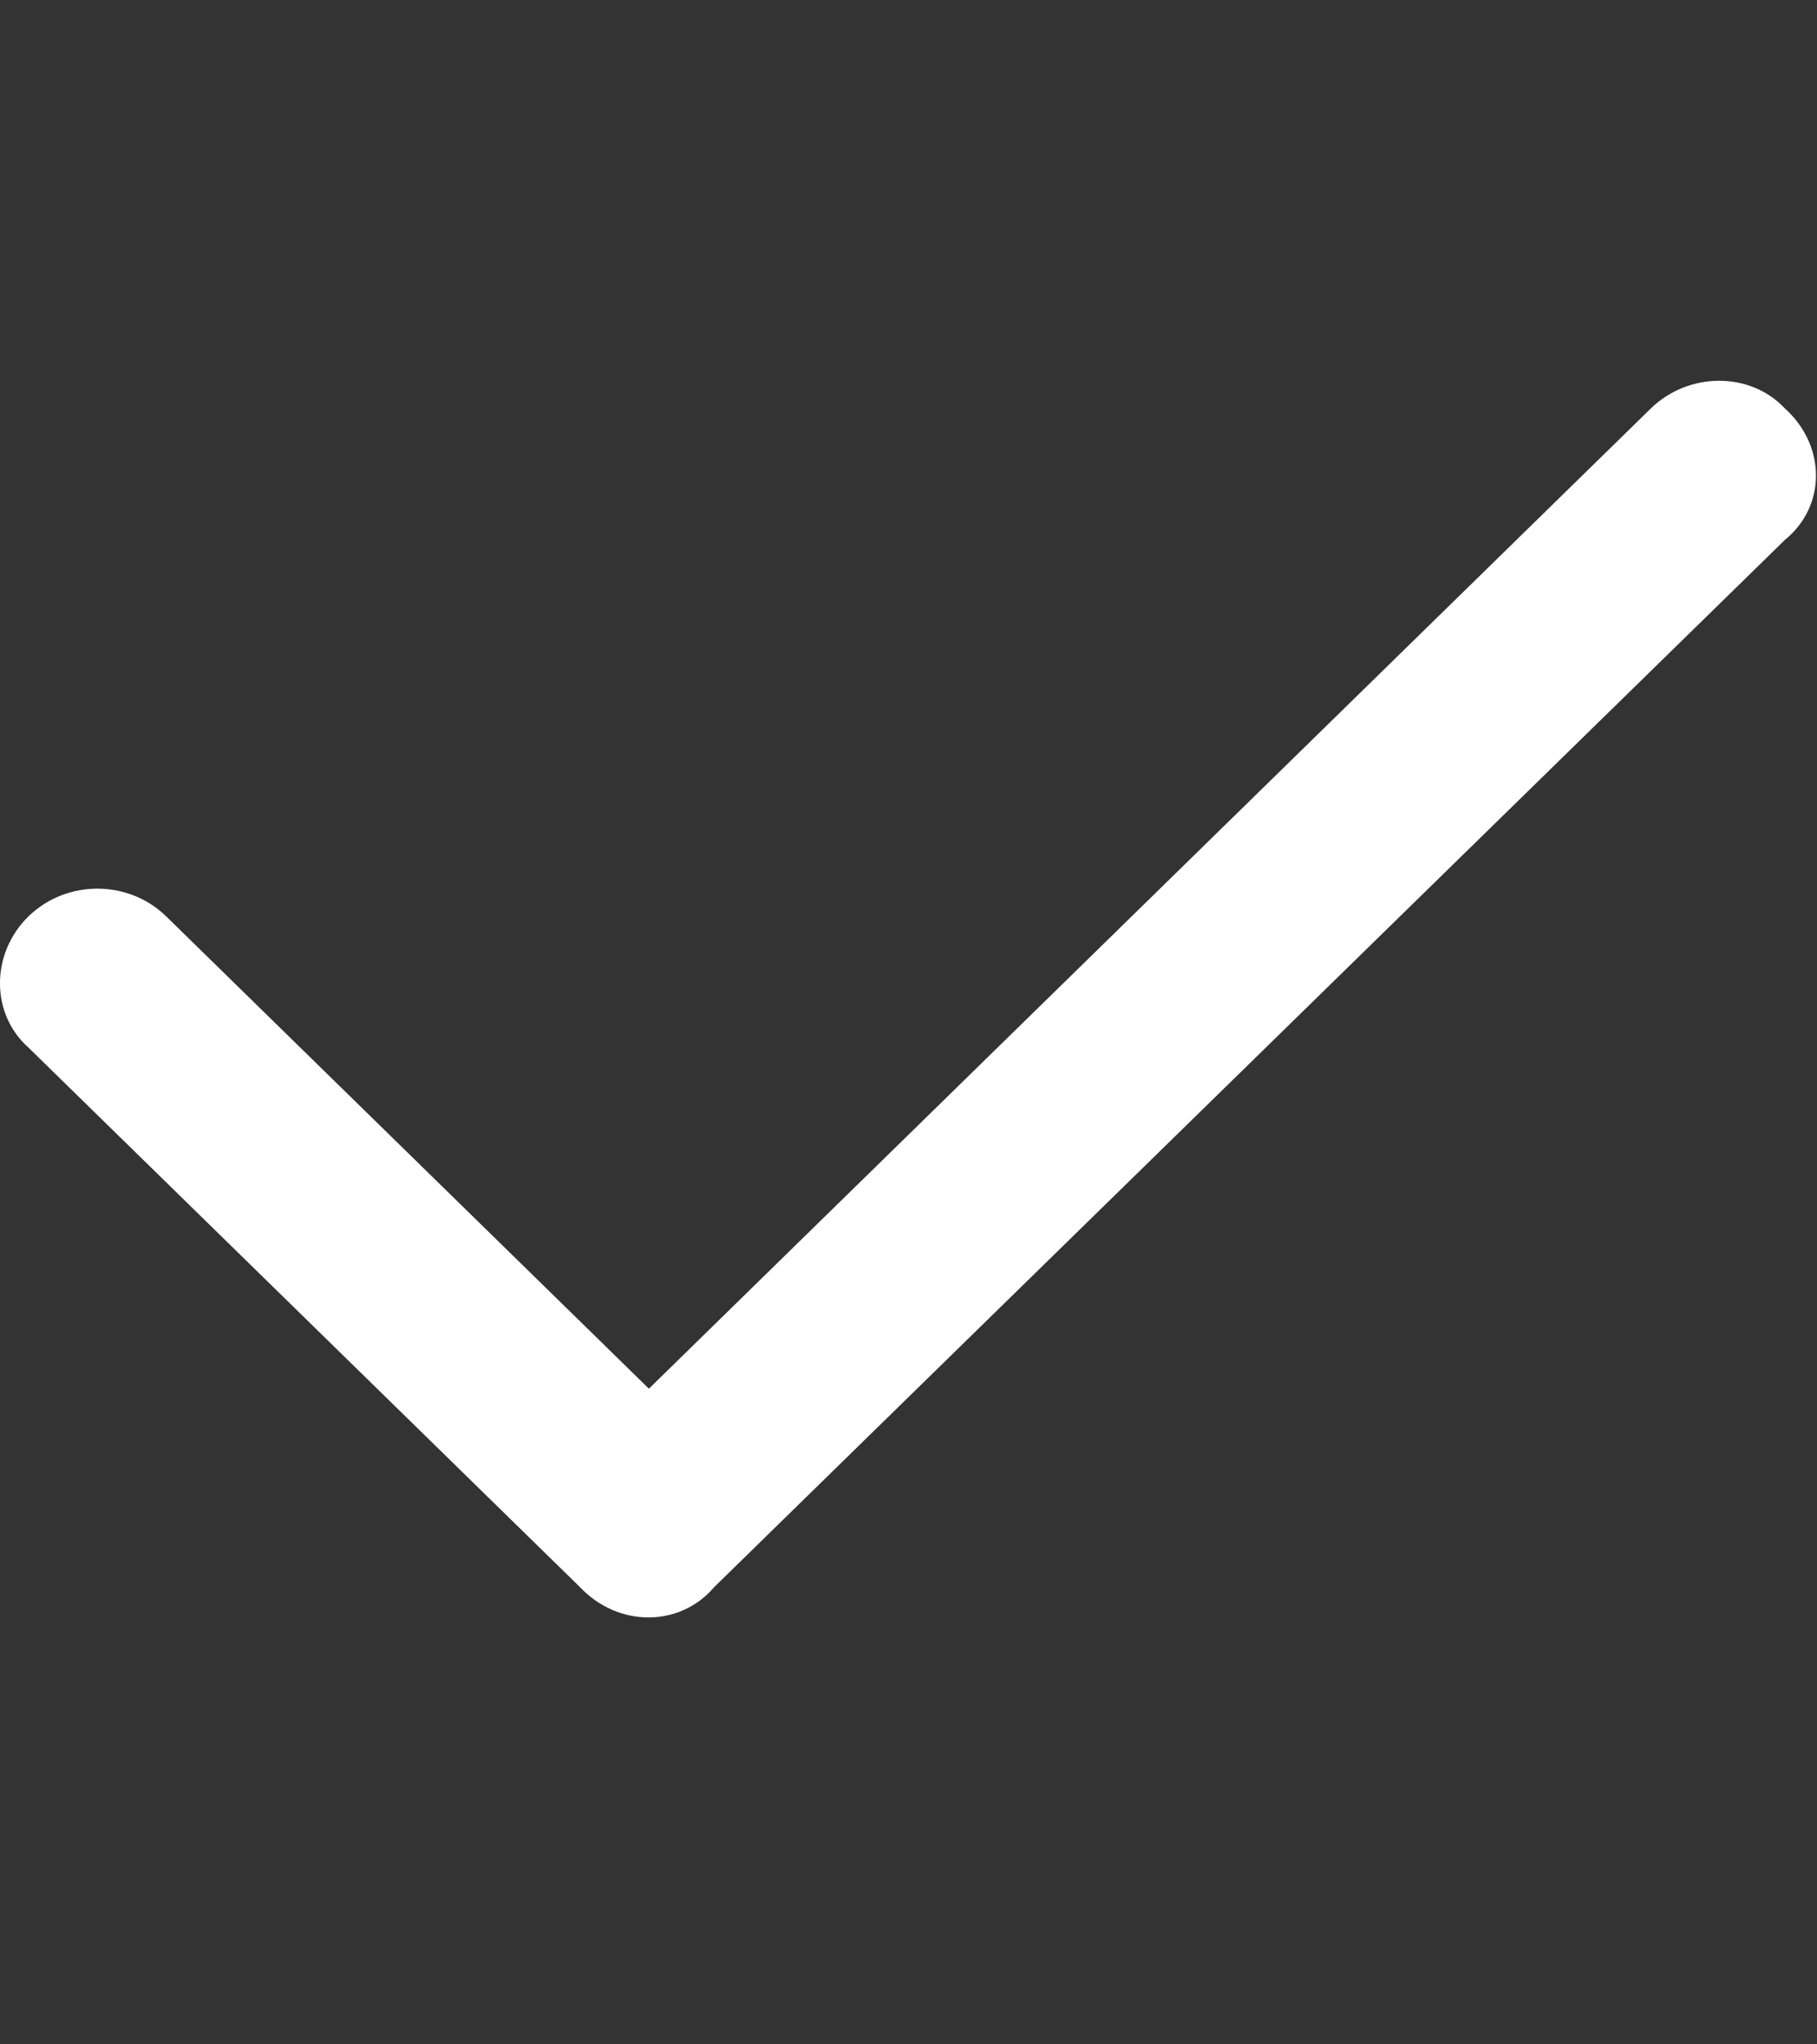 <svg width="16" height="18" viewBox="0 0 16 18" fill="none" xmlns="http://www.w3.org/2000/svg">
<rect x="0" y="0" width="16" height="18" fill="#333333" stroke="none"/>
<path d="M15.718 3.597C16.082 3.926 16.082 4.456 15.718 4.753L6.289 13.974C5.986 14.33 5.443 14.33 5.107 13.974L0.251 9.224C-0.084 8.927 -0.084 8.396 0.251 8.068C0.586 7.743 1.129 7.743 1.463 8.068L5.714 12.227L14.536 3.597C14.871 3.271 15.414 3.271 15.718 3.597Z" fill="white"/>
</svg>
